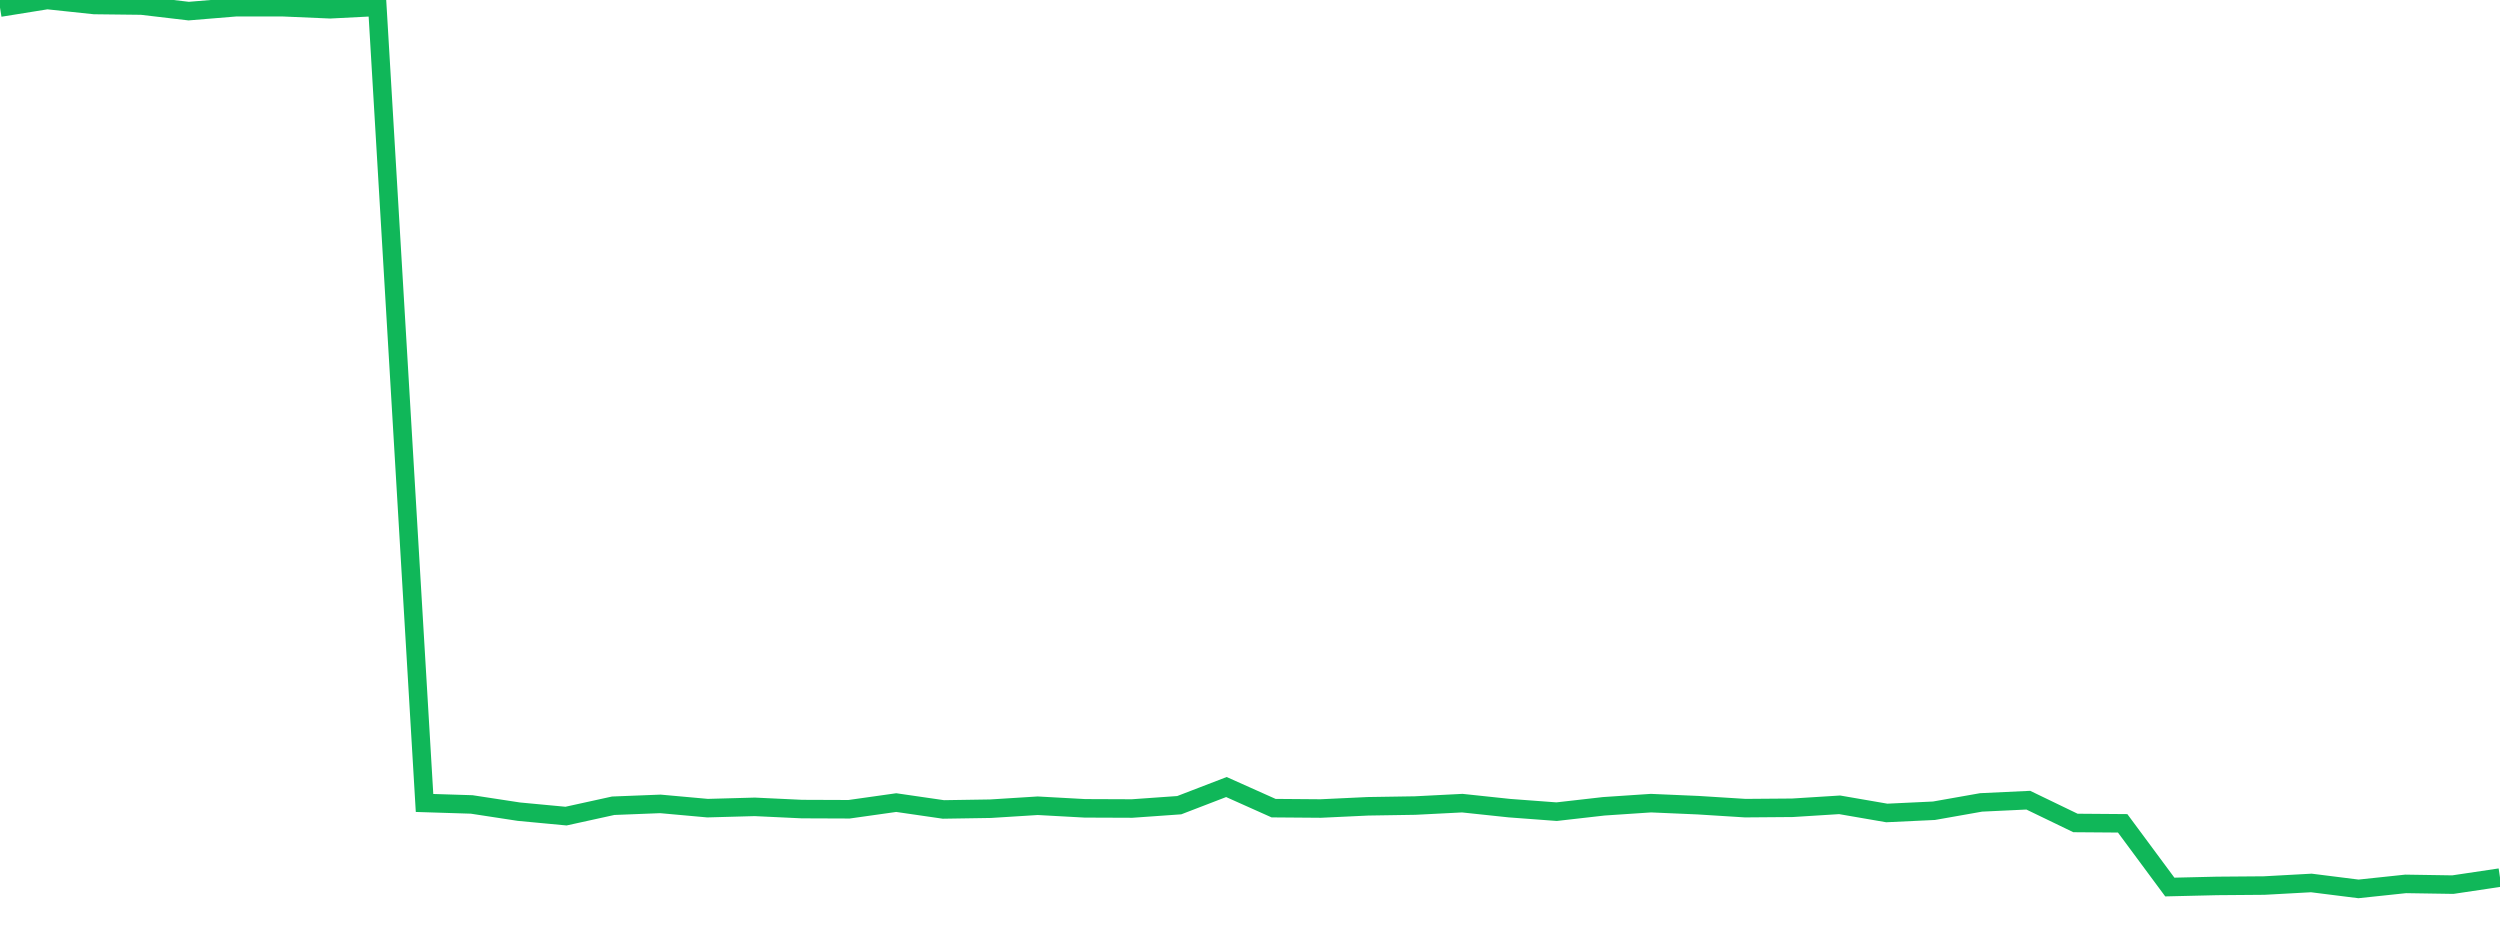 <?xml version="1.0" standalone="no"?>
<!DOCTYPE svg PUBLIC "-//W3C//DTD SVG 1.1//EN" "http://www.w3.org/Graphics/SVG/1.1/DTD/svg11.dtd">
<svg width="135" height="50" viewBox="0 0 135 50" preserveAspectRatio="none" class="sparkline" xmlns="http://www.w3.org/2000/svg"
xmlns:xlink="http://www.w3.org/1999/xlink"><path  class="sparkline--line" d="M 0 0.41 L 0 0.41 L 2.547 0 L 5.094 0.27 L 7.642 0.3 L 10.189 0.6 L 12.736 0.39 L 15.283 0.39 L 17.83 0.5 L 20.377 0.37 L 22.925 43.36 L 25.472 43.44 L 28.019 43.83 L 30.566 44.07 L 33.113 43.51 L 35.66 43.41 L 38.208 43.64 L 40.755 43.57 L 43.302 43.69 L 45.849 43.7 L 48.396 43.34 L 50.943 43.71 L 53.491 43.67 L 56.038 43.51 L 58.585 43.65 L 61.132 43.66 L 63.679 43.48 L 66.226 42.5 L 68.774 43.64 L 71.321 43.66 L 73.868 43.54 L 76.415 43.5 L 78.962 43.37 L 81.509 43.64 L 84.057 43.83 L 86.604 43.54 L 89.151 43.37 L 91.698 43.48 L 94.245 43.64 L 96.792 43.62 L 99.34 43.46 L 101.887 43.9 L 104.434 43.78 L 106.981 43.33 L 109.528 43.21 L 112.075 44.44 L 114.623 44.46 L 117.17 47.9 L 119.717 47.84 L 122.264 47.82 L 124.811 47.68 L 127.358 48 L 129.906 47.73 L 132.453 47.77 L 135 47.39" fill="none" stroke-width="1" stroke="#10b759"></path></svg>